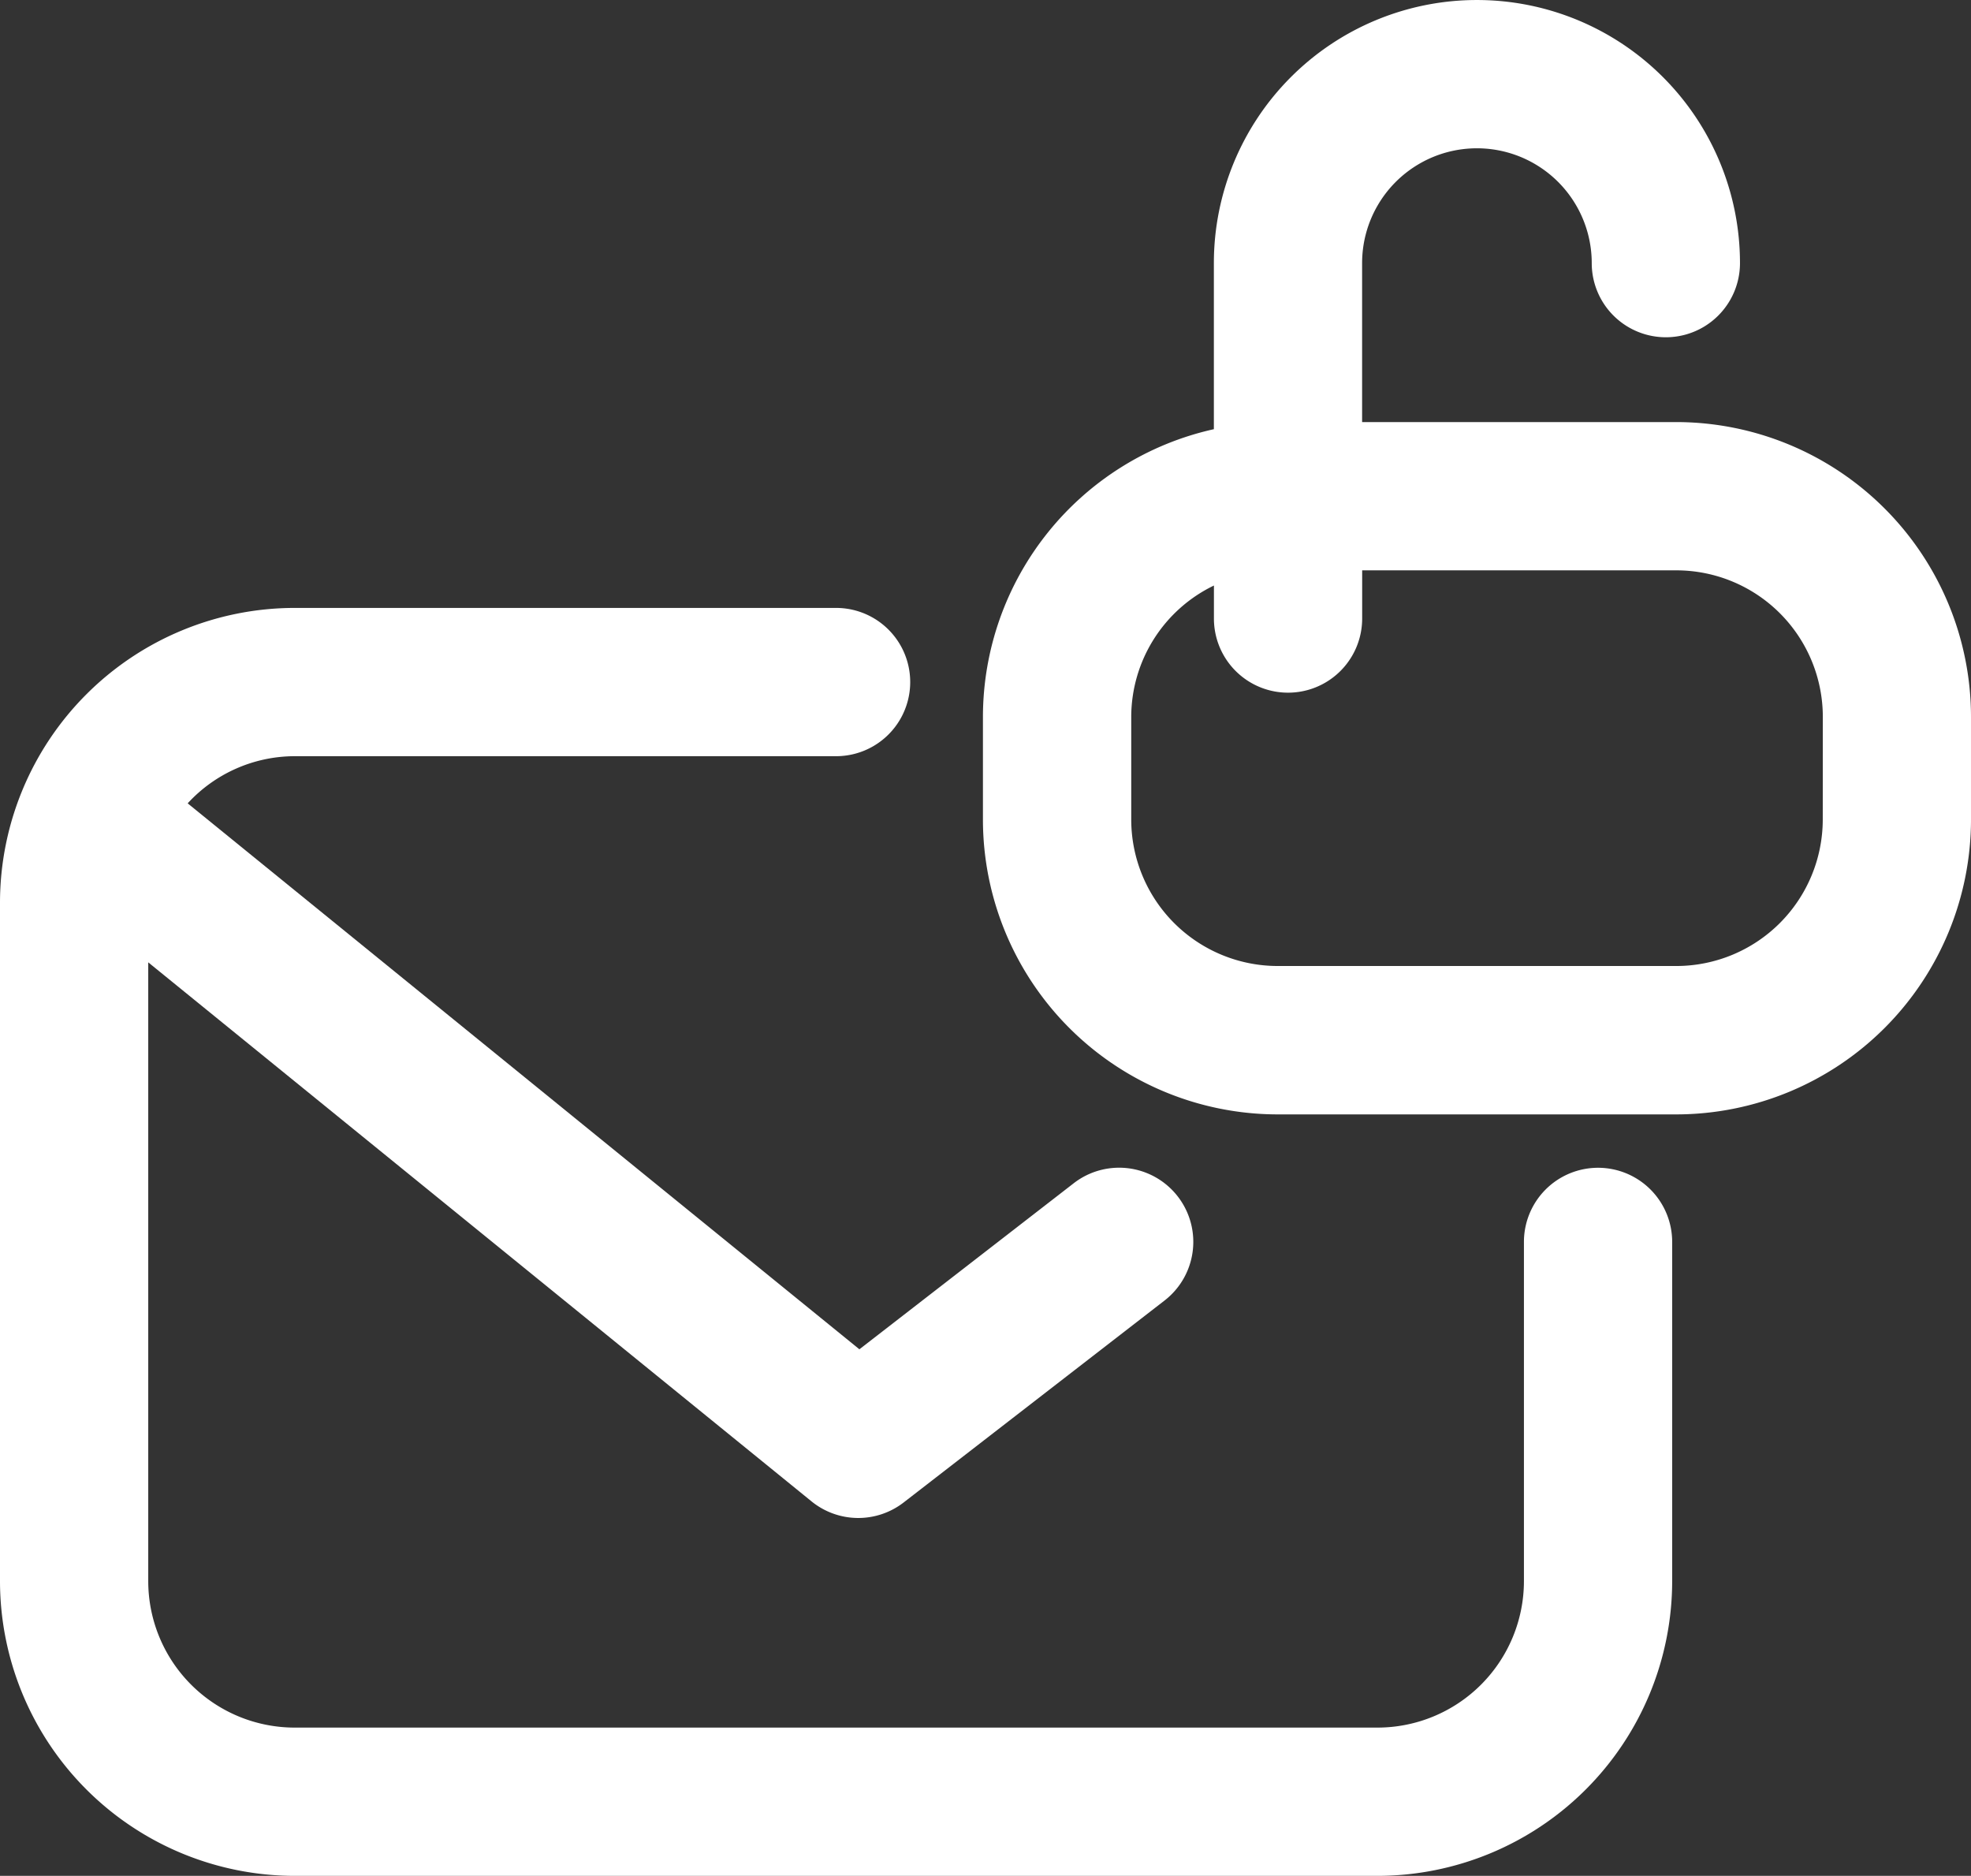 <svg id="ico-security" xmlns="http://www.w3.org/2000/svg" width="66.479" height="63.257" viewBox="0 0 66.479 63.257">
  <rect x="0" y="0" width="66.479" height="63.257" fill="#333333" stroke="none"/>
  <path id="Path_177" data-name="Path 177" d="M53.9,39.379a2.5,2.5,0,0,0-2.5,2.5V53.321a4.942,4.942,0,0,1-4.937,4.936H9.936A4.941,4.941,0,0,1,5,53.321V32.452L27.372,50.629a2.5,2.5,0,0,0,3.106.037l8.8-6.81A2.5,2.5,0,1,0,36.216,39.9l-7.23,5.6L6.33,27.09A4.909,4.909,0,0,1,9.936,25.5H28.2a2.5,2.5,0,0,0,0-5H9.936A9.947,9.947,0,0,0,0,30.437V53.321a9.948,9.948,0,0,0,9.936,9.936H46.462A9.948,9.948,0,0,0,56.4,53.321V41.879a2.5,2.5,0,0,0-2.5-2.5" fill="#fff"/>
  <path id="Path_178" data-name="Path 178" d="M56.542,14.233h-10.6V8.873a3.872,3.872,0,1,1,7.745,0,2.5,2.5,0,1,0,5,0,8.872,8.872,0,1,0-17.745,0v5.6a9.948,9.948,0,0,0-7.789,9.7v3.469a9.948,9.948,0,0,0,9.936,9.937H56.542a9.949,9.949,0,0,0,9.937-9.937V24.169a9.948,9.948,0,0,0-9.937-9.936m4.937,13.405a4.943,4.943,0,0,1-4.937,4.937H43.091a4.943,4.943,0,0,1-4.936-4.937V24.169a4.928,4.928,0,0,1,2.789-4.424v1.113a2.5,2.5,0,0,0,5,0V19.233h10.6a4.942,4.942,0,0,1,4.937,4.936Z" fill="#fff"/>
</svg>

